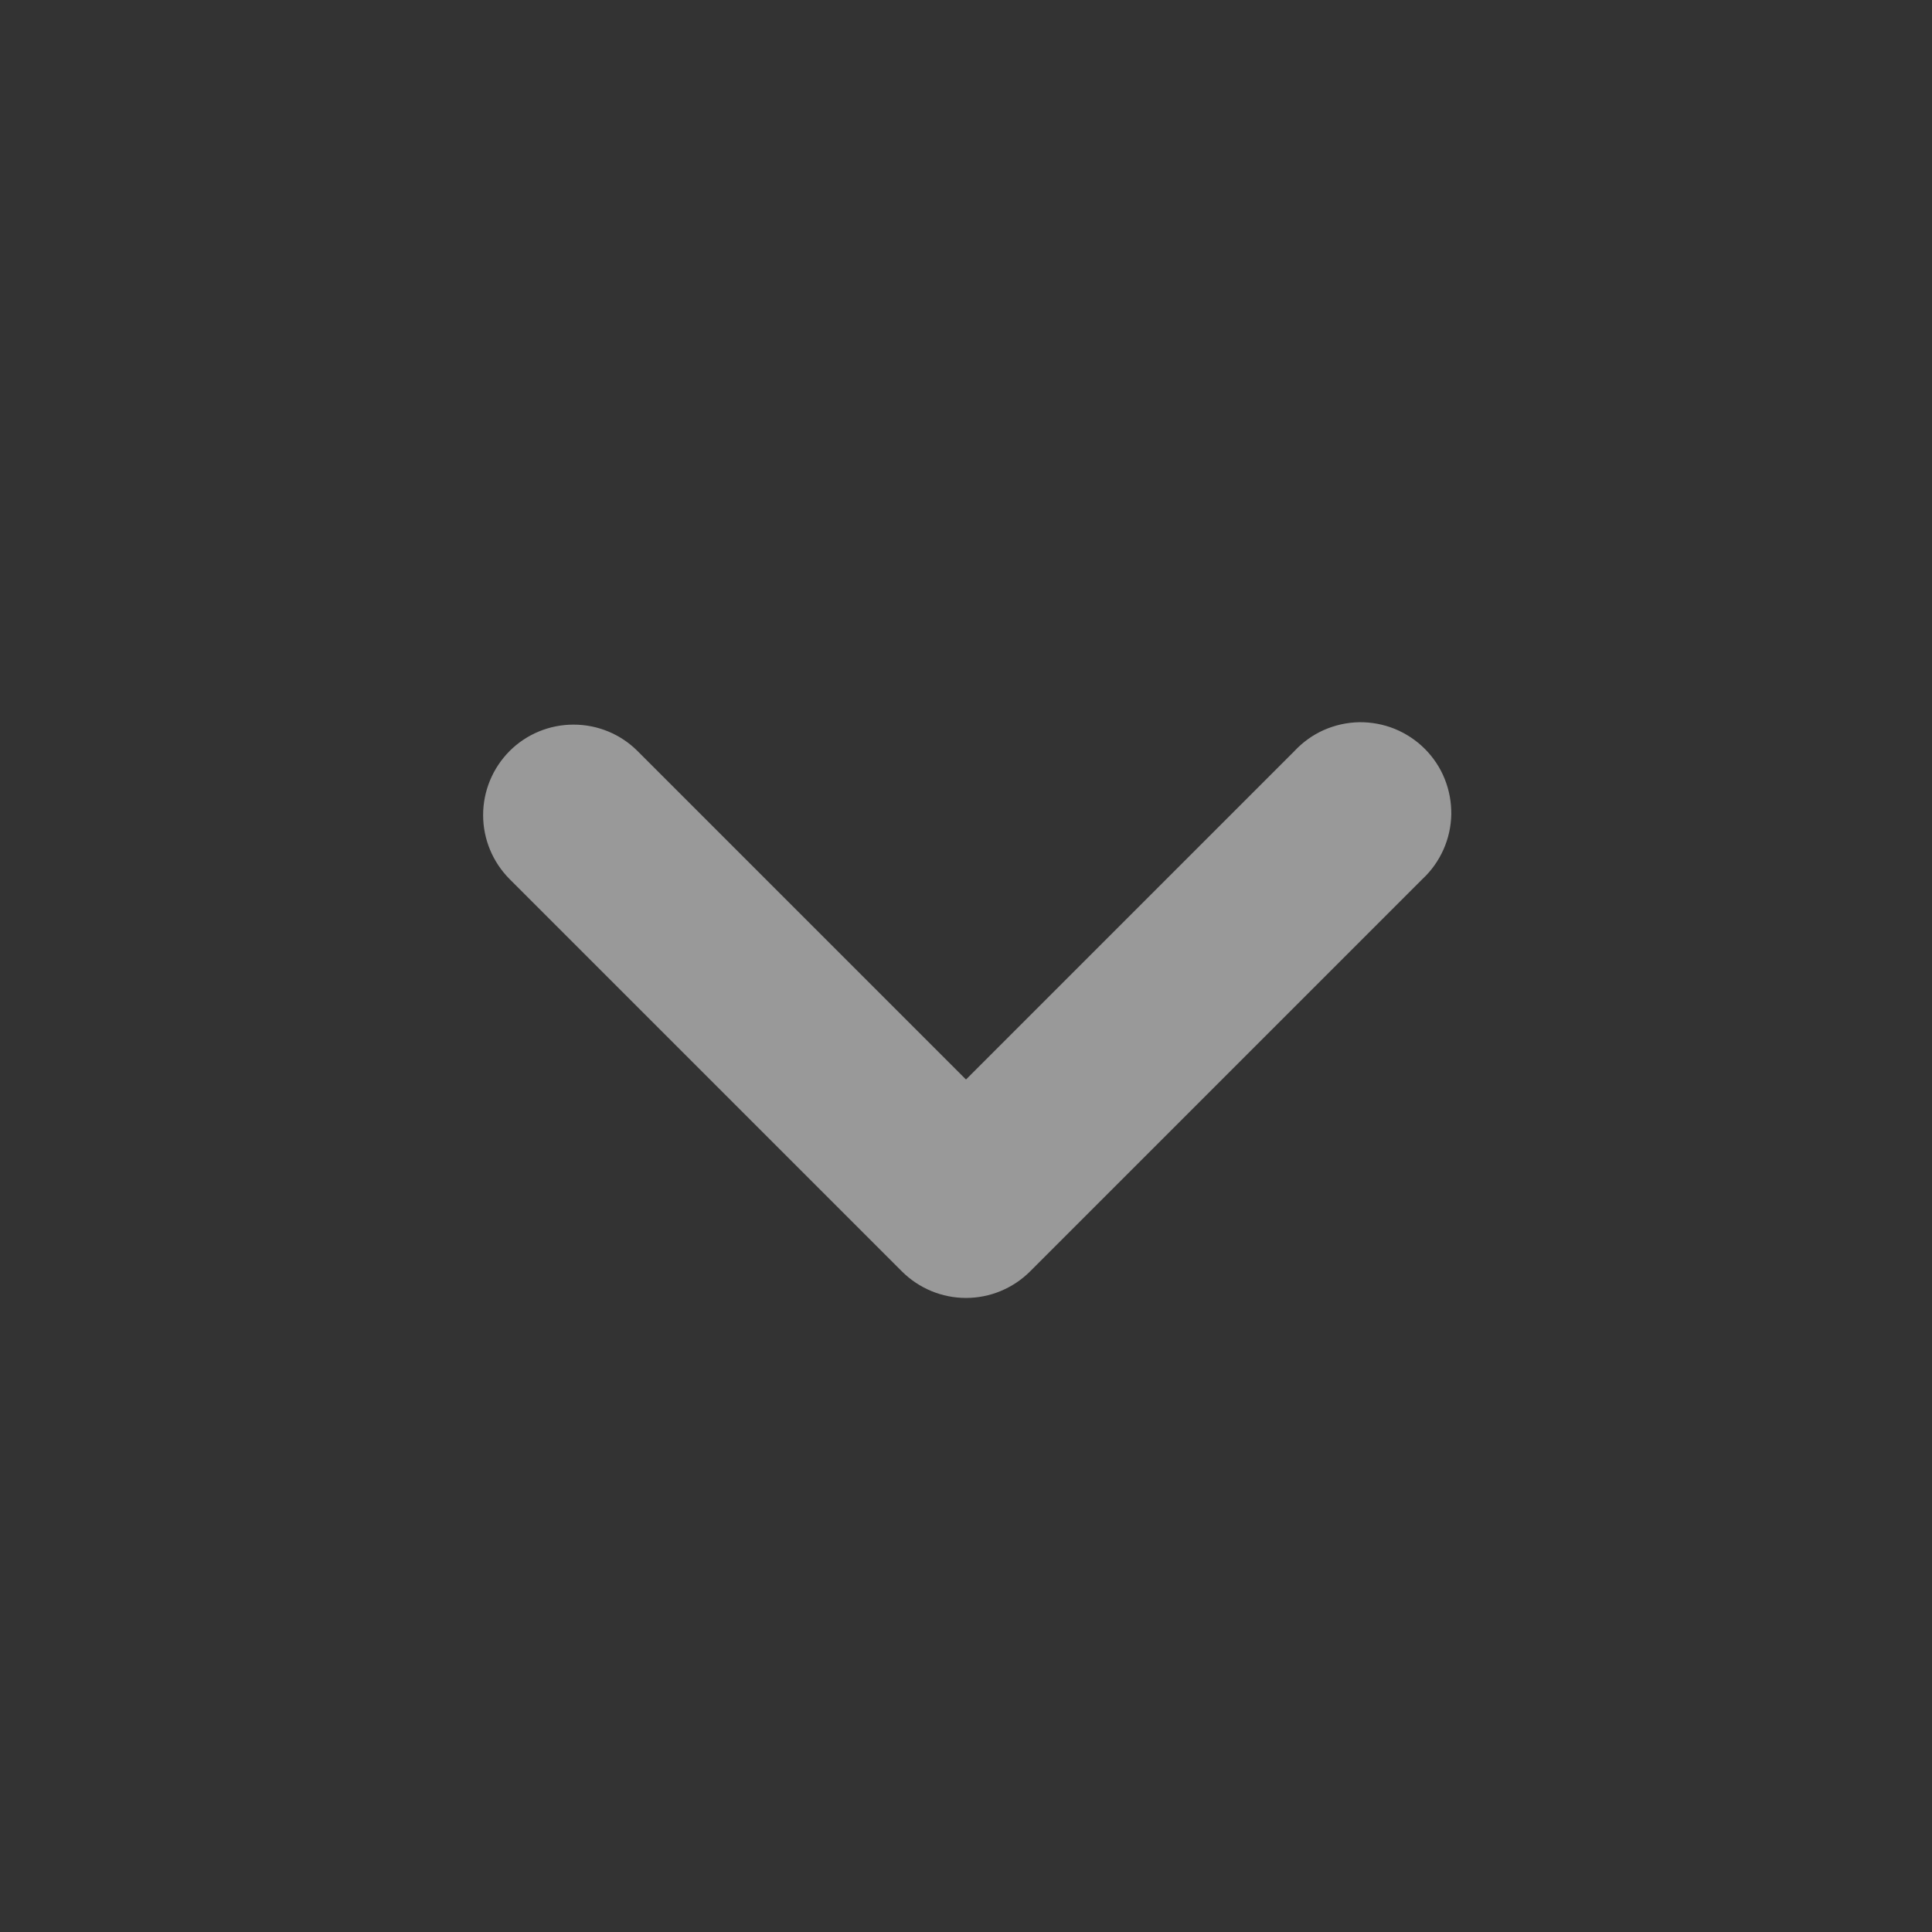 <svg width="16" height="16" viewBox="0 0 16 16" fill="none" xmlns="http://www.w3.org/2000/svg">
<rect x="0" y="0" width="16" height="16" fill="#333333" stroke="none"/>
<path fill-rule="evenodd" clip-rule="evenodd" d="M4.22 6.22C4.361 6.079 4.551 6.001 4.75 6.001C4.949 6.001 5.139 6.079 5.28 6.22L8 8.94L10.72 6.22C10.789 6.146 10.871 6.087 10.963 6.046C11.056 6.005 11.155 5.983 11.256 5.981C11.356 5.98 11.456 5.998 11.55 6.036C11.643 6.074 11.728 6.13 11.799 6.201C11.87 6.272 11.927 6.357 11.964 6.45C12.002 6.544 12.02 6.644 12.019 6.744C12.017 6.845 11.995 6.944 11.954 7.036C11.913 7.128 11.854 7.211 11.78 7.28L8.53 10.53C8.389 10.67 8.199 10.749 8 10.749C7.801 10.749 7.611 10.67 7.47 10.53L4.22 7.28C4.08 7.139 4.001 6.949 4.001 6.75C4.001 6.551 4.08 6.361 4.22 6.22Z" fill="white" fill-opacity="0.5"/>
</svg>
